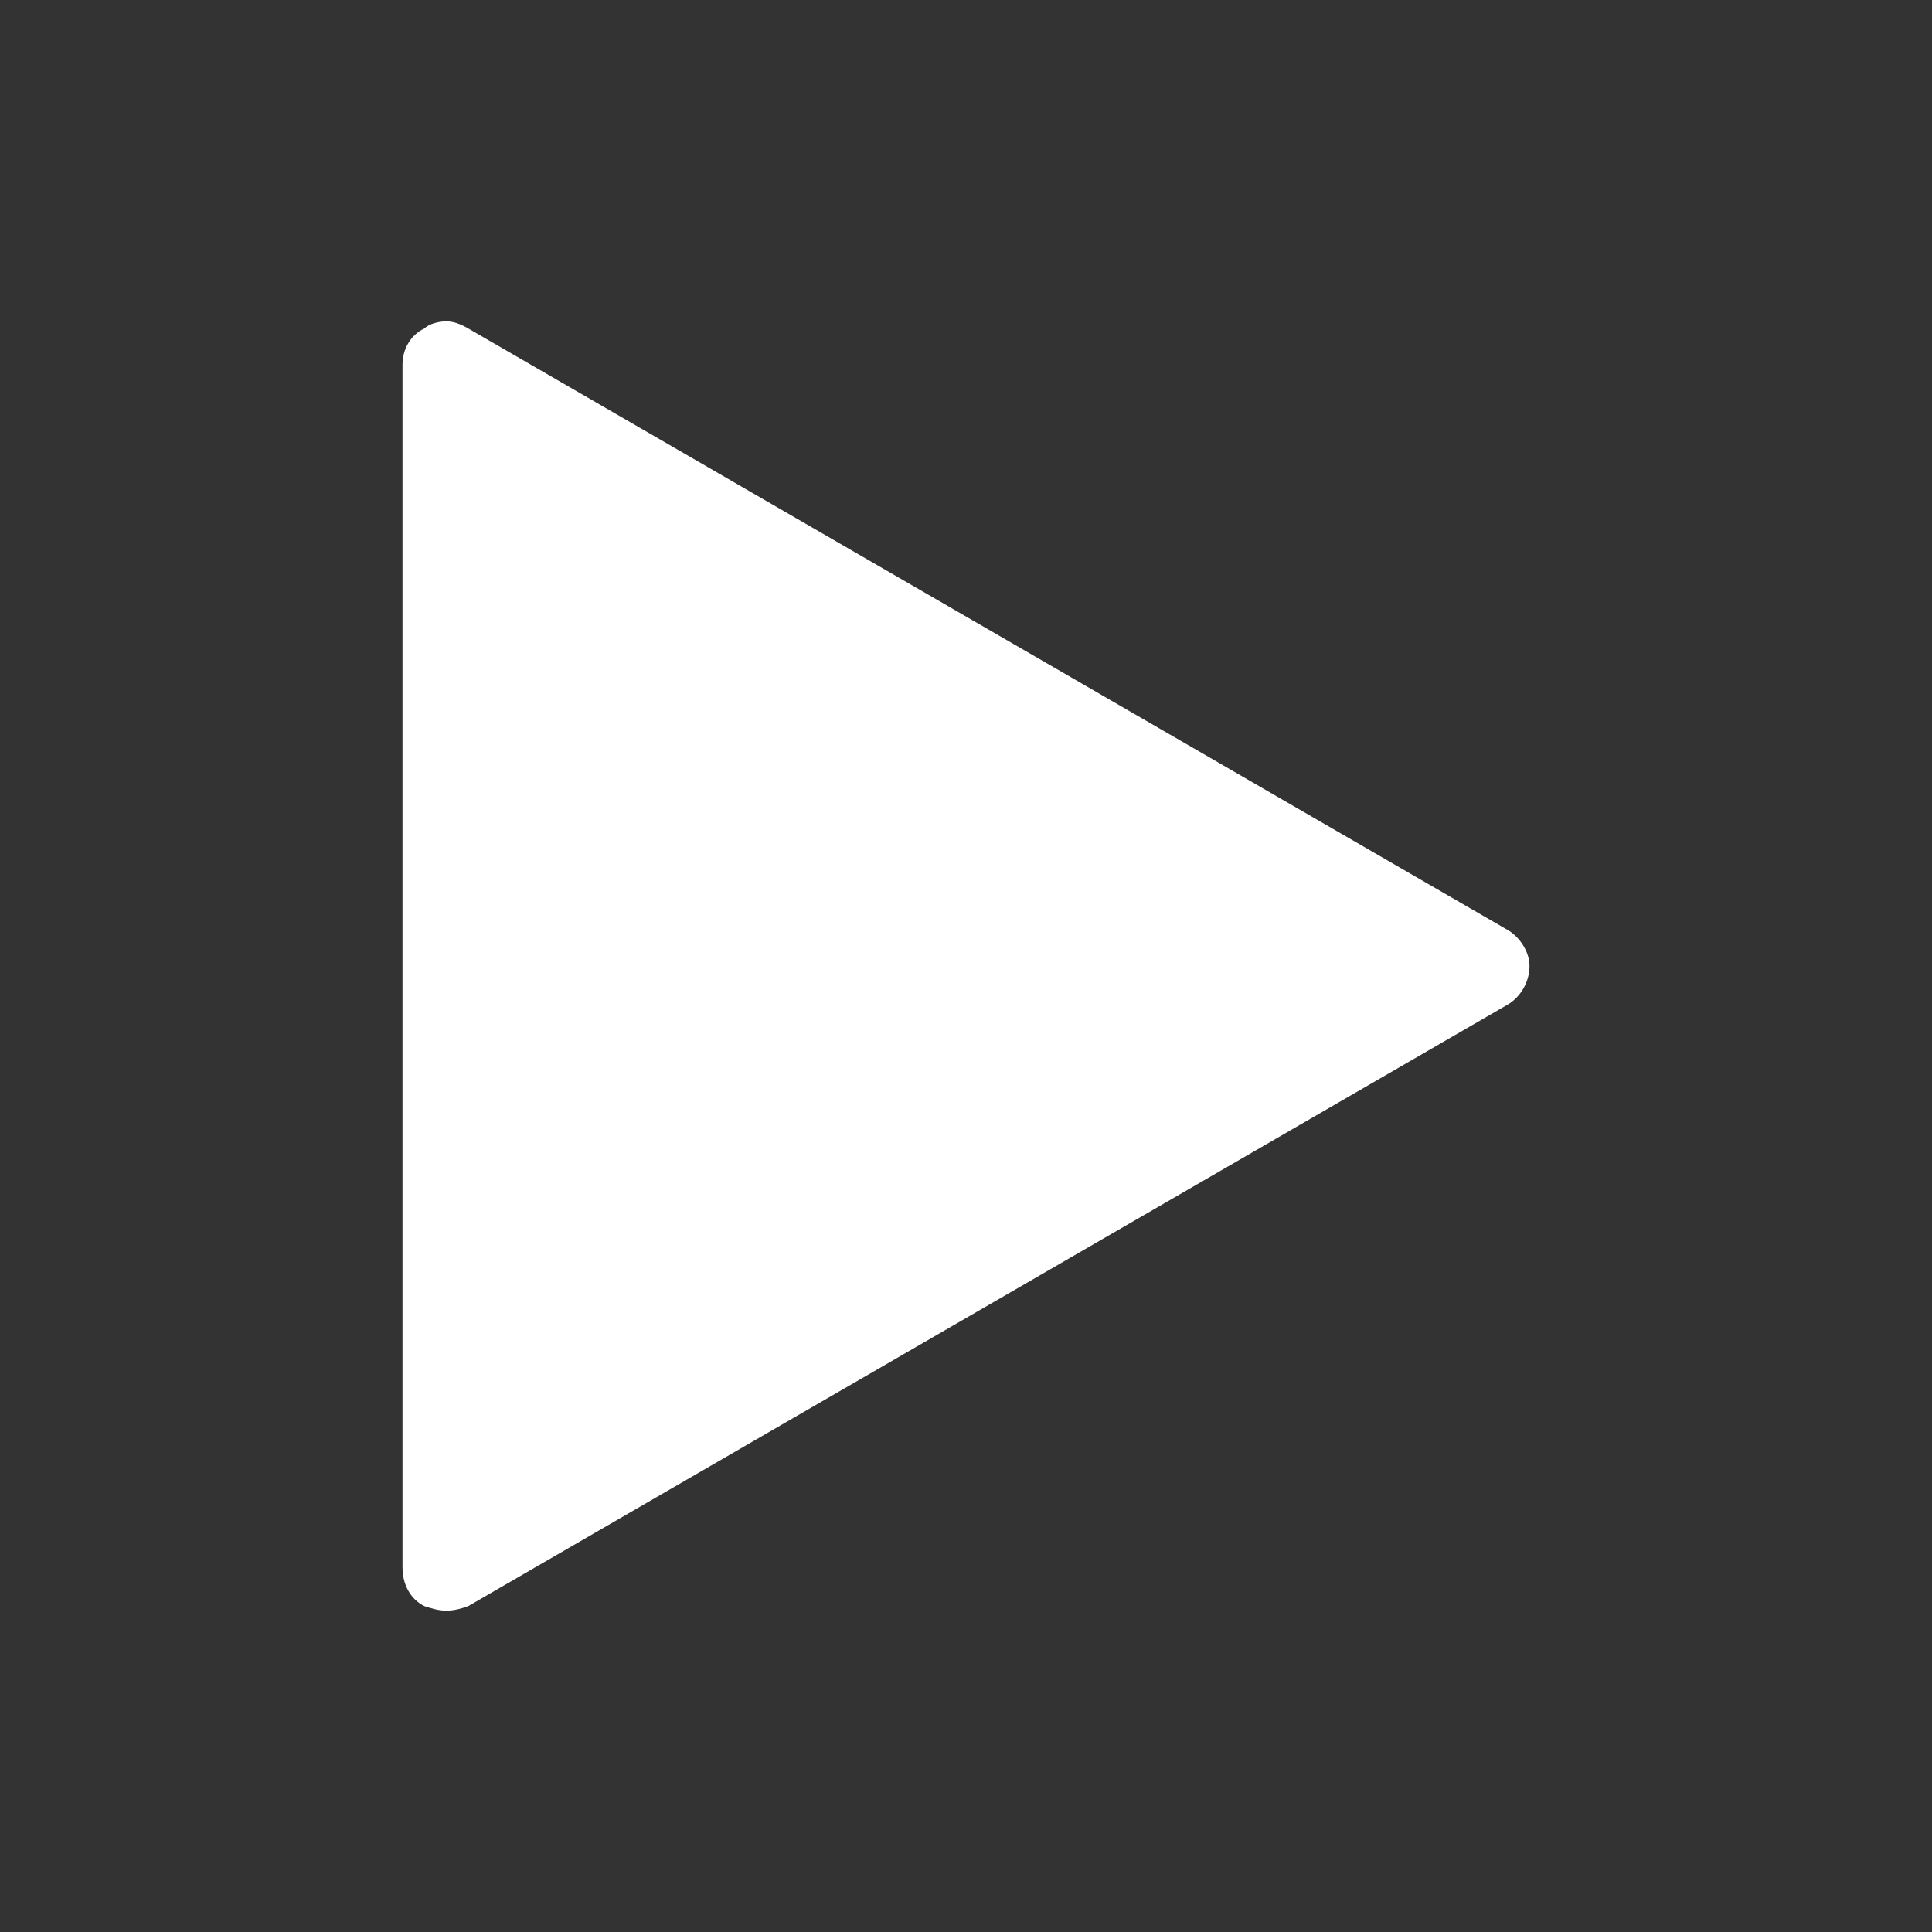 <?xml version="1.0" encoding="utf-8"?>
<!-- Generator: Adobe Illustrator 19.0.0, SVG Export Plug-In . SVG Version: 6.00 Build 0)  -->
<svg version="1.1" id="Layer_1" xmlns="http://www.w3.org/2000/svg" xmlns:xlink="http://www.w3.org/1999/xlink" x="0px" y="0px"
	 viewBox="0 0 300 300" style="enable-background:new 0 0 300 300;" xml:space="preserve">
<rect x="0" y="0" width="300" height="300" fill="#333333" stroke="none"/>
<style type="text/css">
	.st0{fill:#FFFFFF;}
</style>
<path id="XMLID_19_" class="st0" d="M65.9,249.4c-2.2-1.1-3.4-3.4-3.4-6V56.6c0-2.2,1.1-4.5,3.4-5.6c0.7-0.7,2.2-1.1,3.4-1.1
	c1.1,0,2.2,0.4,3.4,1.1l161.4,93.4c1.9,1.1,3.4,3.4,3.4,5.6c0,2.6-1.5,4.9-3.4,6L72.7,249.4c-1.1,0.4-2.2,0.7-3.4,0.7
	C68.2,250.1,67.1,249.8,65.9,249.4z"/>
</svg>
